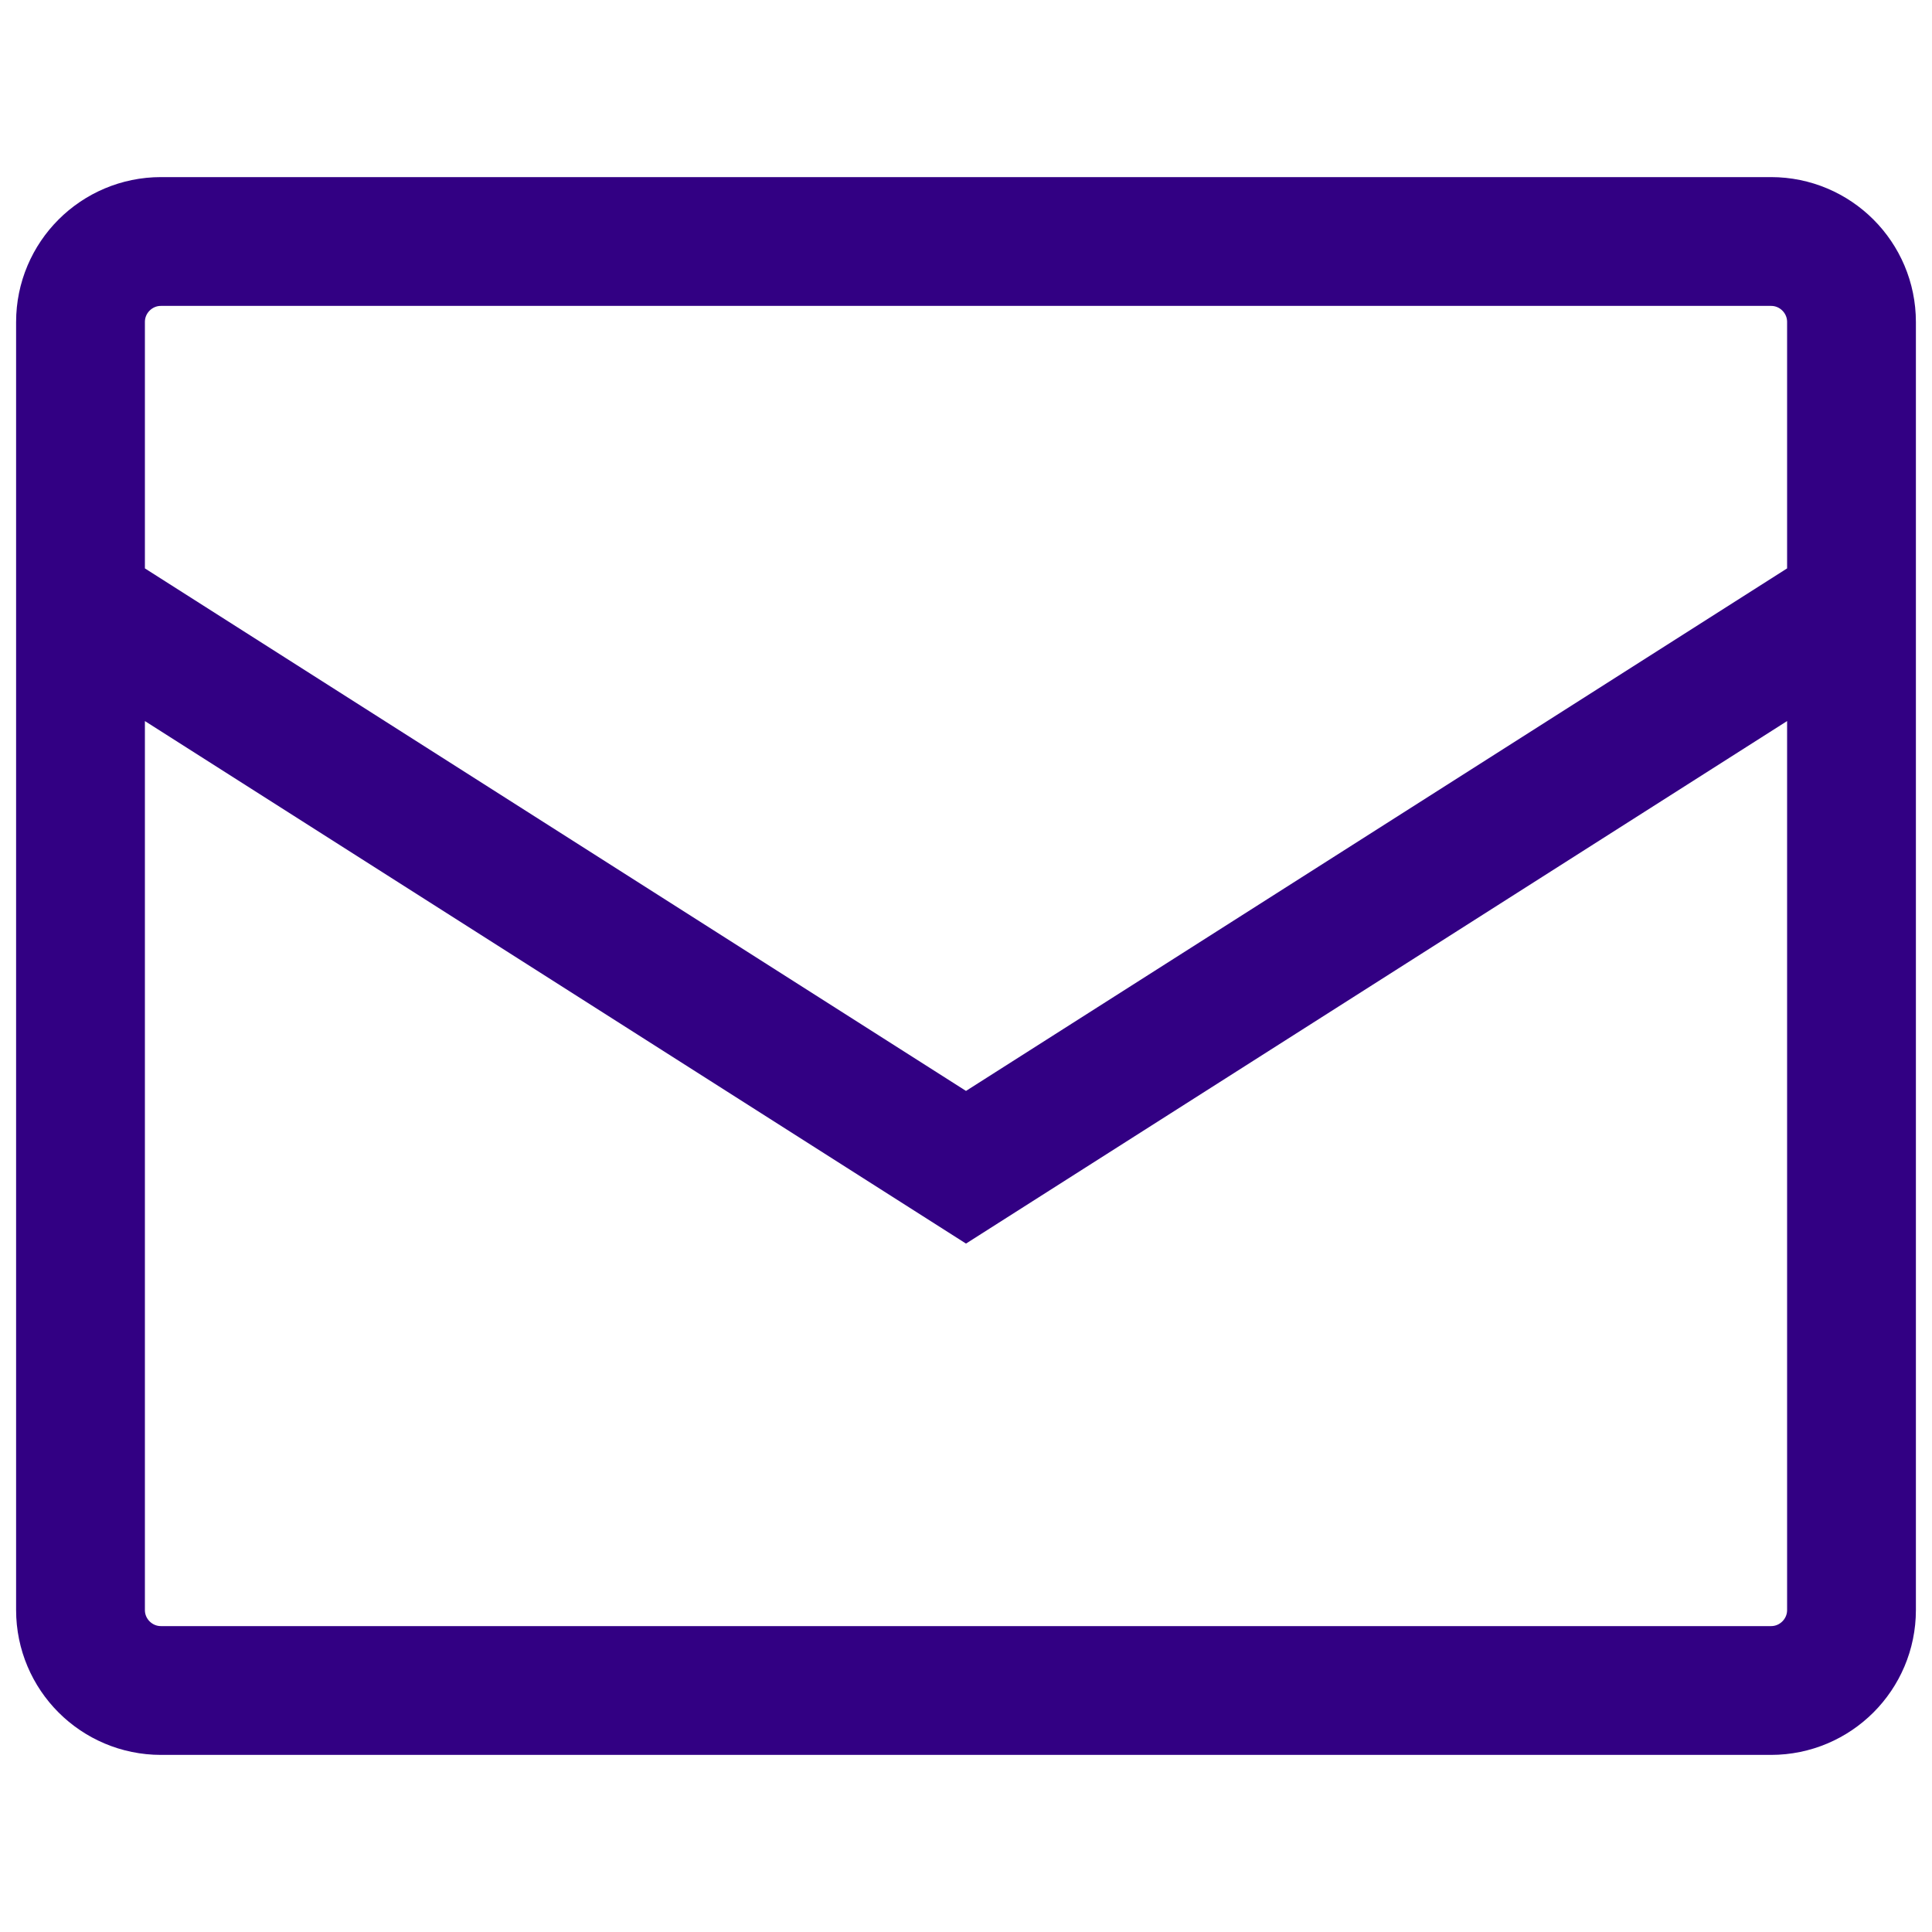<svg width="24" height="24" viewBox="0 0 24 24" fill="none" xmlns="http://www.w3.org/2000/svg">
<path d="M1 7.5L12 14.5L23 7.5M23 20V4C23 3.448 22.552 3 22 3H2C1.448 3 1 3.448 1 4V20C1 20.552 1.448 21 2 21H22C22.552 21 23 20.552 23 20Z" stroke="#320083" stroke-width="1.6"/>
</svg>

